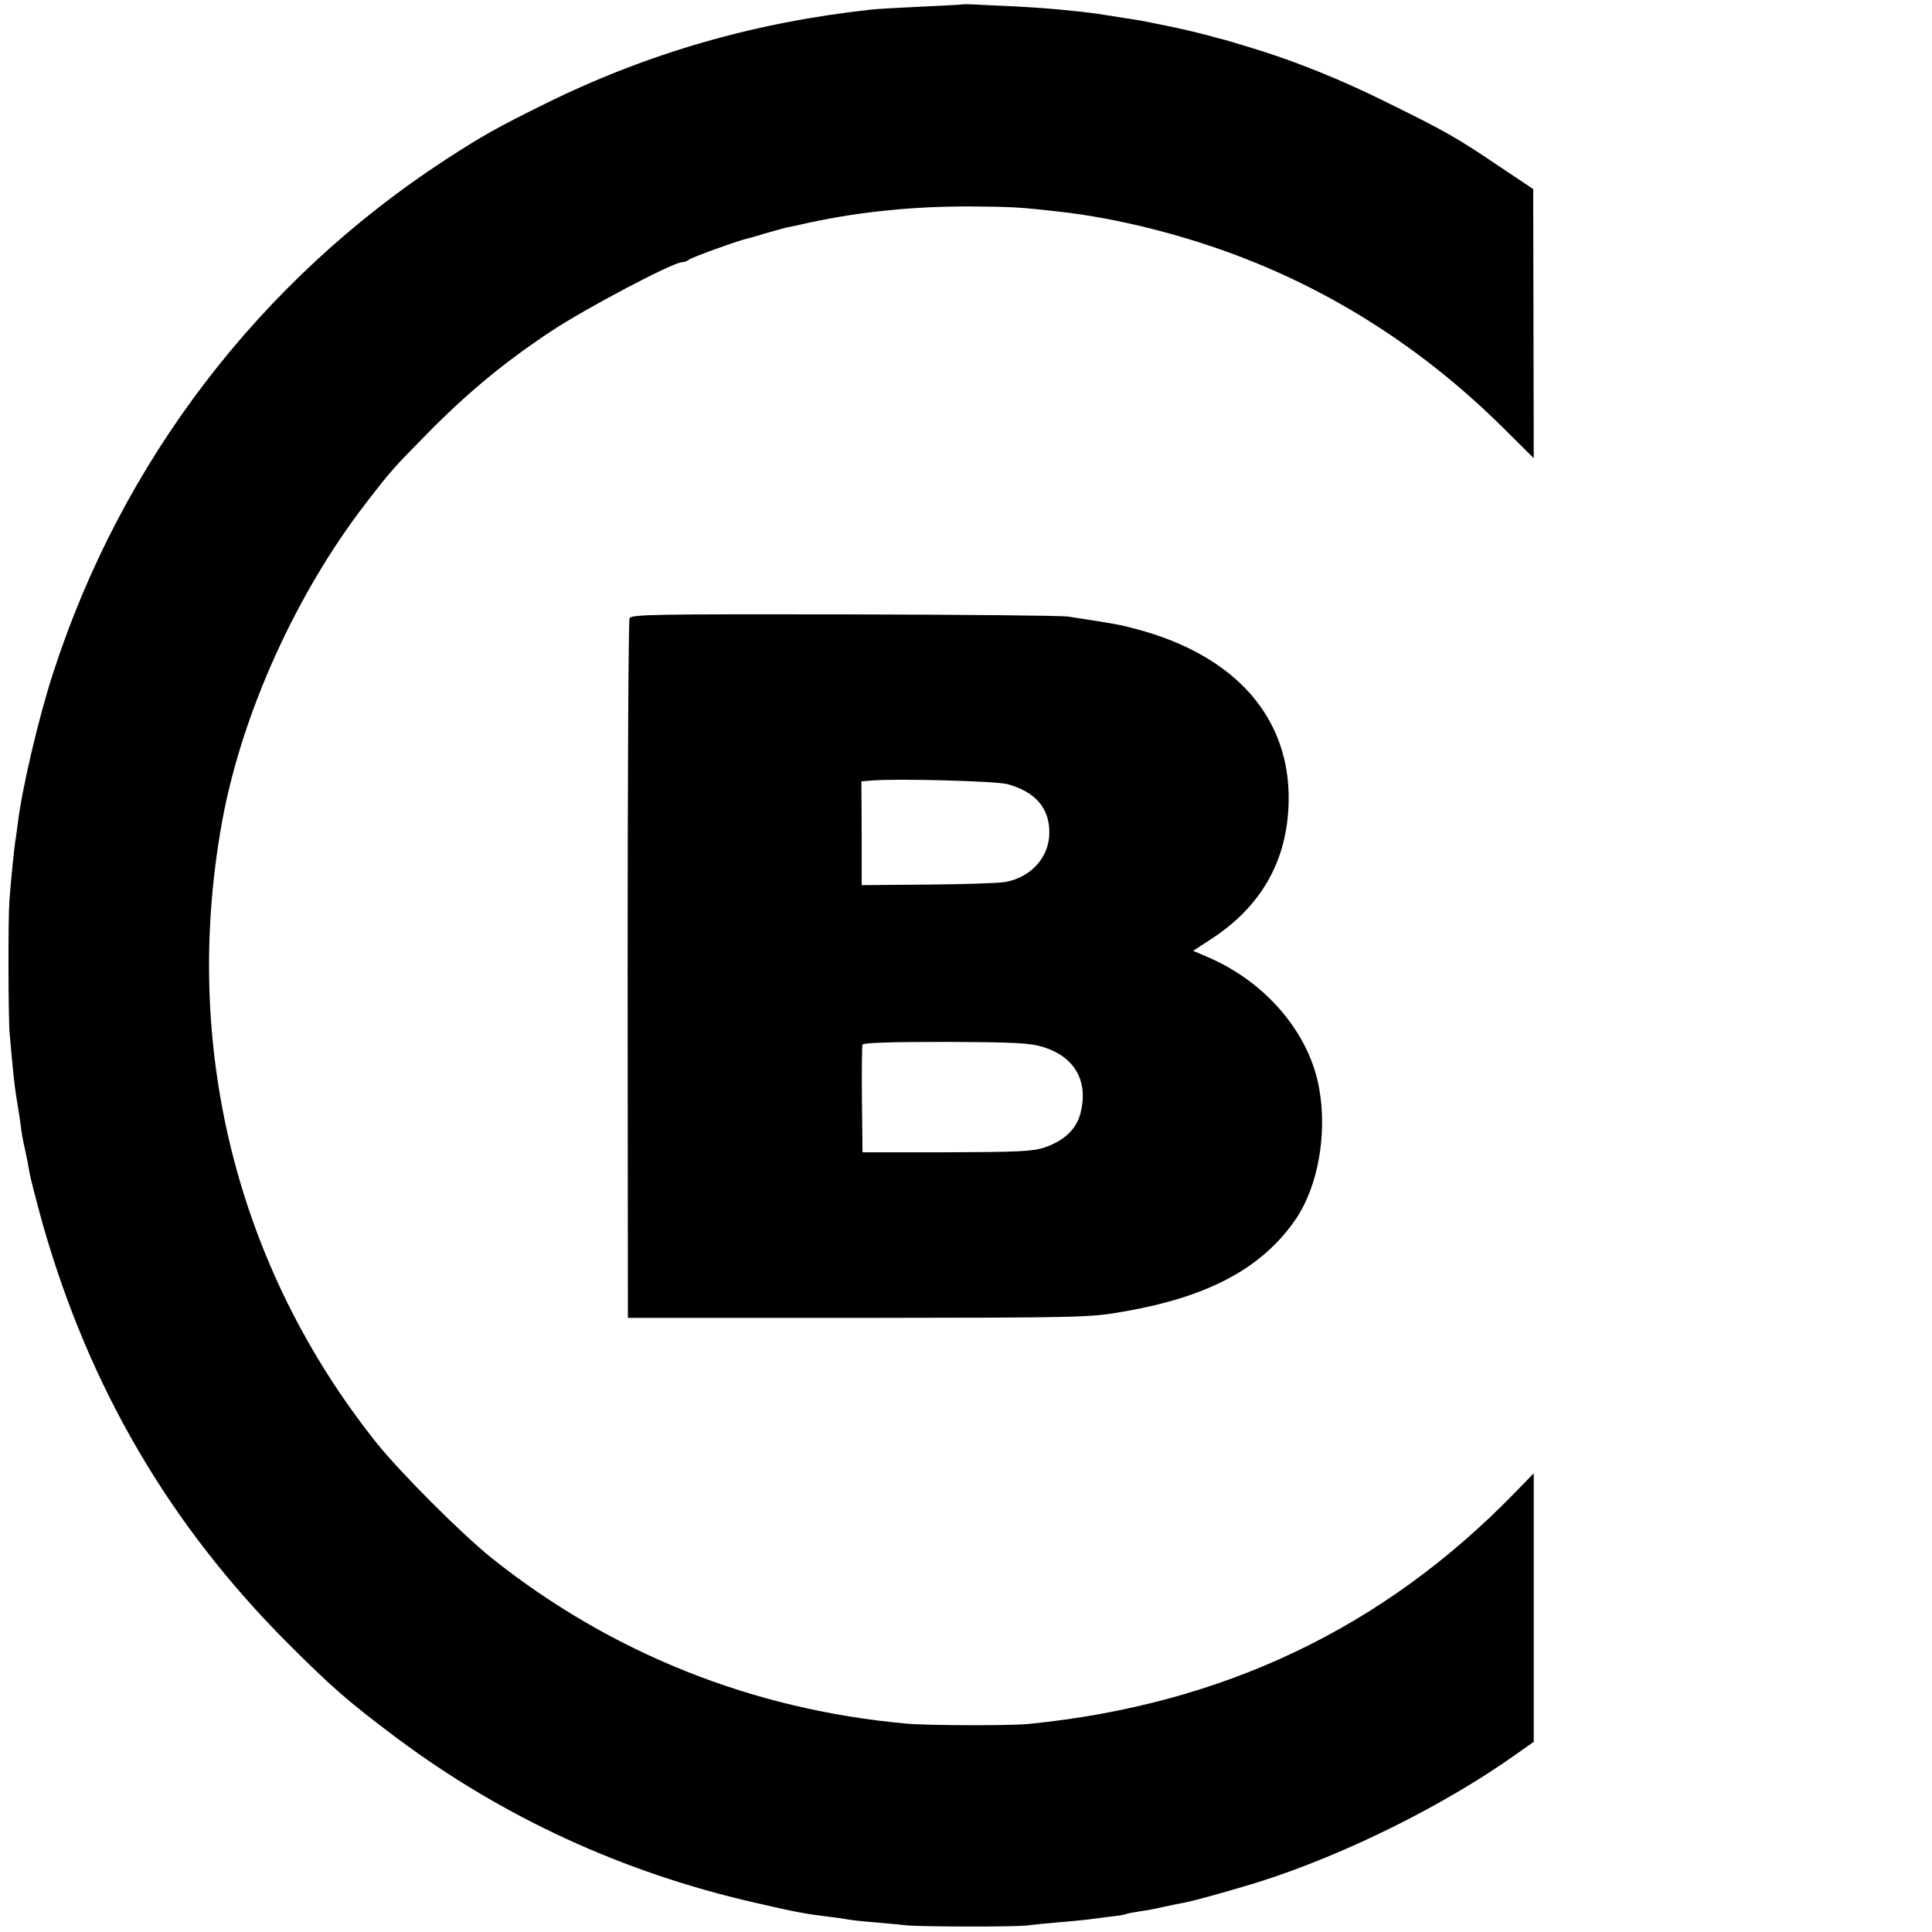 <?xml version="1.0" standalone="no"?>
<!DOCTYPE svg PUBLIC "-//W3C//DTD SVG 20010904//EN"
 "http://www.w3.org/TR/2001/REC-SVG-20010904/DTD/svg10.dtd">
<svg version="1.0" xmlns="http://www.w3.org/2000/svg"
 width="700pt" height="700pt" viewBox="0 0 700 700"
 preserveAspectRatio="xMidYMid meet">
<g transform="translate(0,700) scale(0.1,-0.1)"
fill="#000000" stroke="none">
<path d="M3487 6984 c-1 -1 -67 -4 -147 -8 -80 -4 -163 -8 -185 -11 -422 -46
-810 -158 -1180 -341 -178 -88 -227 -116 -360 -202 -675 -440 -1175 -1094
-1423 -1862 -52 -160 -112 -416 -127 -539 -4 -30 -8 -62 -10 -71 -3 -18 -16
-145 -21 -215 -5 -65 -4 -426 1 -480 13 -147 17 -185 25 -235 5 -30 12 -74 15
-97 2 -23 10 -64 16 -90 6 -26 13 -63 16 -82 3 -19 25 -103 48 -187 169 -593
460 -1090 890 -1520 159 -159 218 -210 391 -340 387 -289 822 -489 1300 -598
152 -35 181 -40 269 -51 28 -3 59 -8 70 -10 11 -2 54 -7 95 -10 41 -4 93 -8
115 -11 59 -5 394 -6 440 0 22 3 72 8 110 11 39 3 86 8 105 10 19 3 58 7 85
11 28 3 52 7 55 9 3 2 26 6 50 10 25 3 65 11 90 17 25 5 56 12 69 14 43 8 173
45 271 75 310 98 674 278 936 465 l61 43 0 487 0 486 -71 -73 c-476 -489
-1057 -765 -1757 -835 -70 -7 -366 -6 -444 1 -559 50 -1073 256 -1505 601
-109 88 -326 305 -414 414 -509 637 -709 1441 -561 2255 71 388 267 823 520
1151 90 117 99 127 225 255 146 148 278 257 447 369 125 83 442 250 474 250 8
0 19 4 25 9 8 8 178 69 209 76 5 1 35 9 66 19 31 9 65 18 75 21 11 2 51 10 89
19 187 40 381 59 585 58 147 -1 177 -3 310 -18 217 -23 476 -89 694 -176 341
-135 651 -340 917 -603 l116 -115 -1 487 -1 488 -127 85 c-151 102 -194 126
-403 229 -169 84 -336 151 -495 199 -36 11 -76 23 -90 27 -14 3 -47 12 -75 20
-27 7 -86 21 -130 30 -103 21 -102 21 -156 29 -25 4 -57 9 -70 11 -71 12 -203
25 -316 31 -70 3 -145 7 -166 8 -20 1 -38 1 -40 0z"/>
<path d="M2281 4760 c-4 -8 -7 -582 -7 -1275 l1 -1260 835 0 c814 1 838 1 961
23 309 53 505 159 626 338 78 117 112 304 83 468 -34 200 -191 386 -401 477
l-56 24 66 43 c182 119 275 284 280 495 7 305 -191 531 -549 627 -63 17 -74
19 -250 46 -25 4 -391 7 -813 8 -680 1 -770 0 -776 -14z m1369 -601 c101 -28
152 -86 152 -175 0 -90 -67 -164 -162 -180 -25 -4 -151 -8 -281 -9 l-237 -2 0
188 -1 188 37 3 c91 8 450 -2 492 -13z m131 -953 c114 -36 163 -124 134 -239
-15 -58 -58 -99 -129 -124 -44 -15 -94 -17 -356 -18 l-305 0 -2 190 c-1 105 0
195 2 200 2 7 102 10 301 10 256 -1 307 -4 355 -19z"/>
</g>
</svg>
